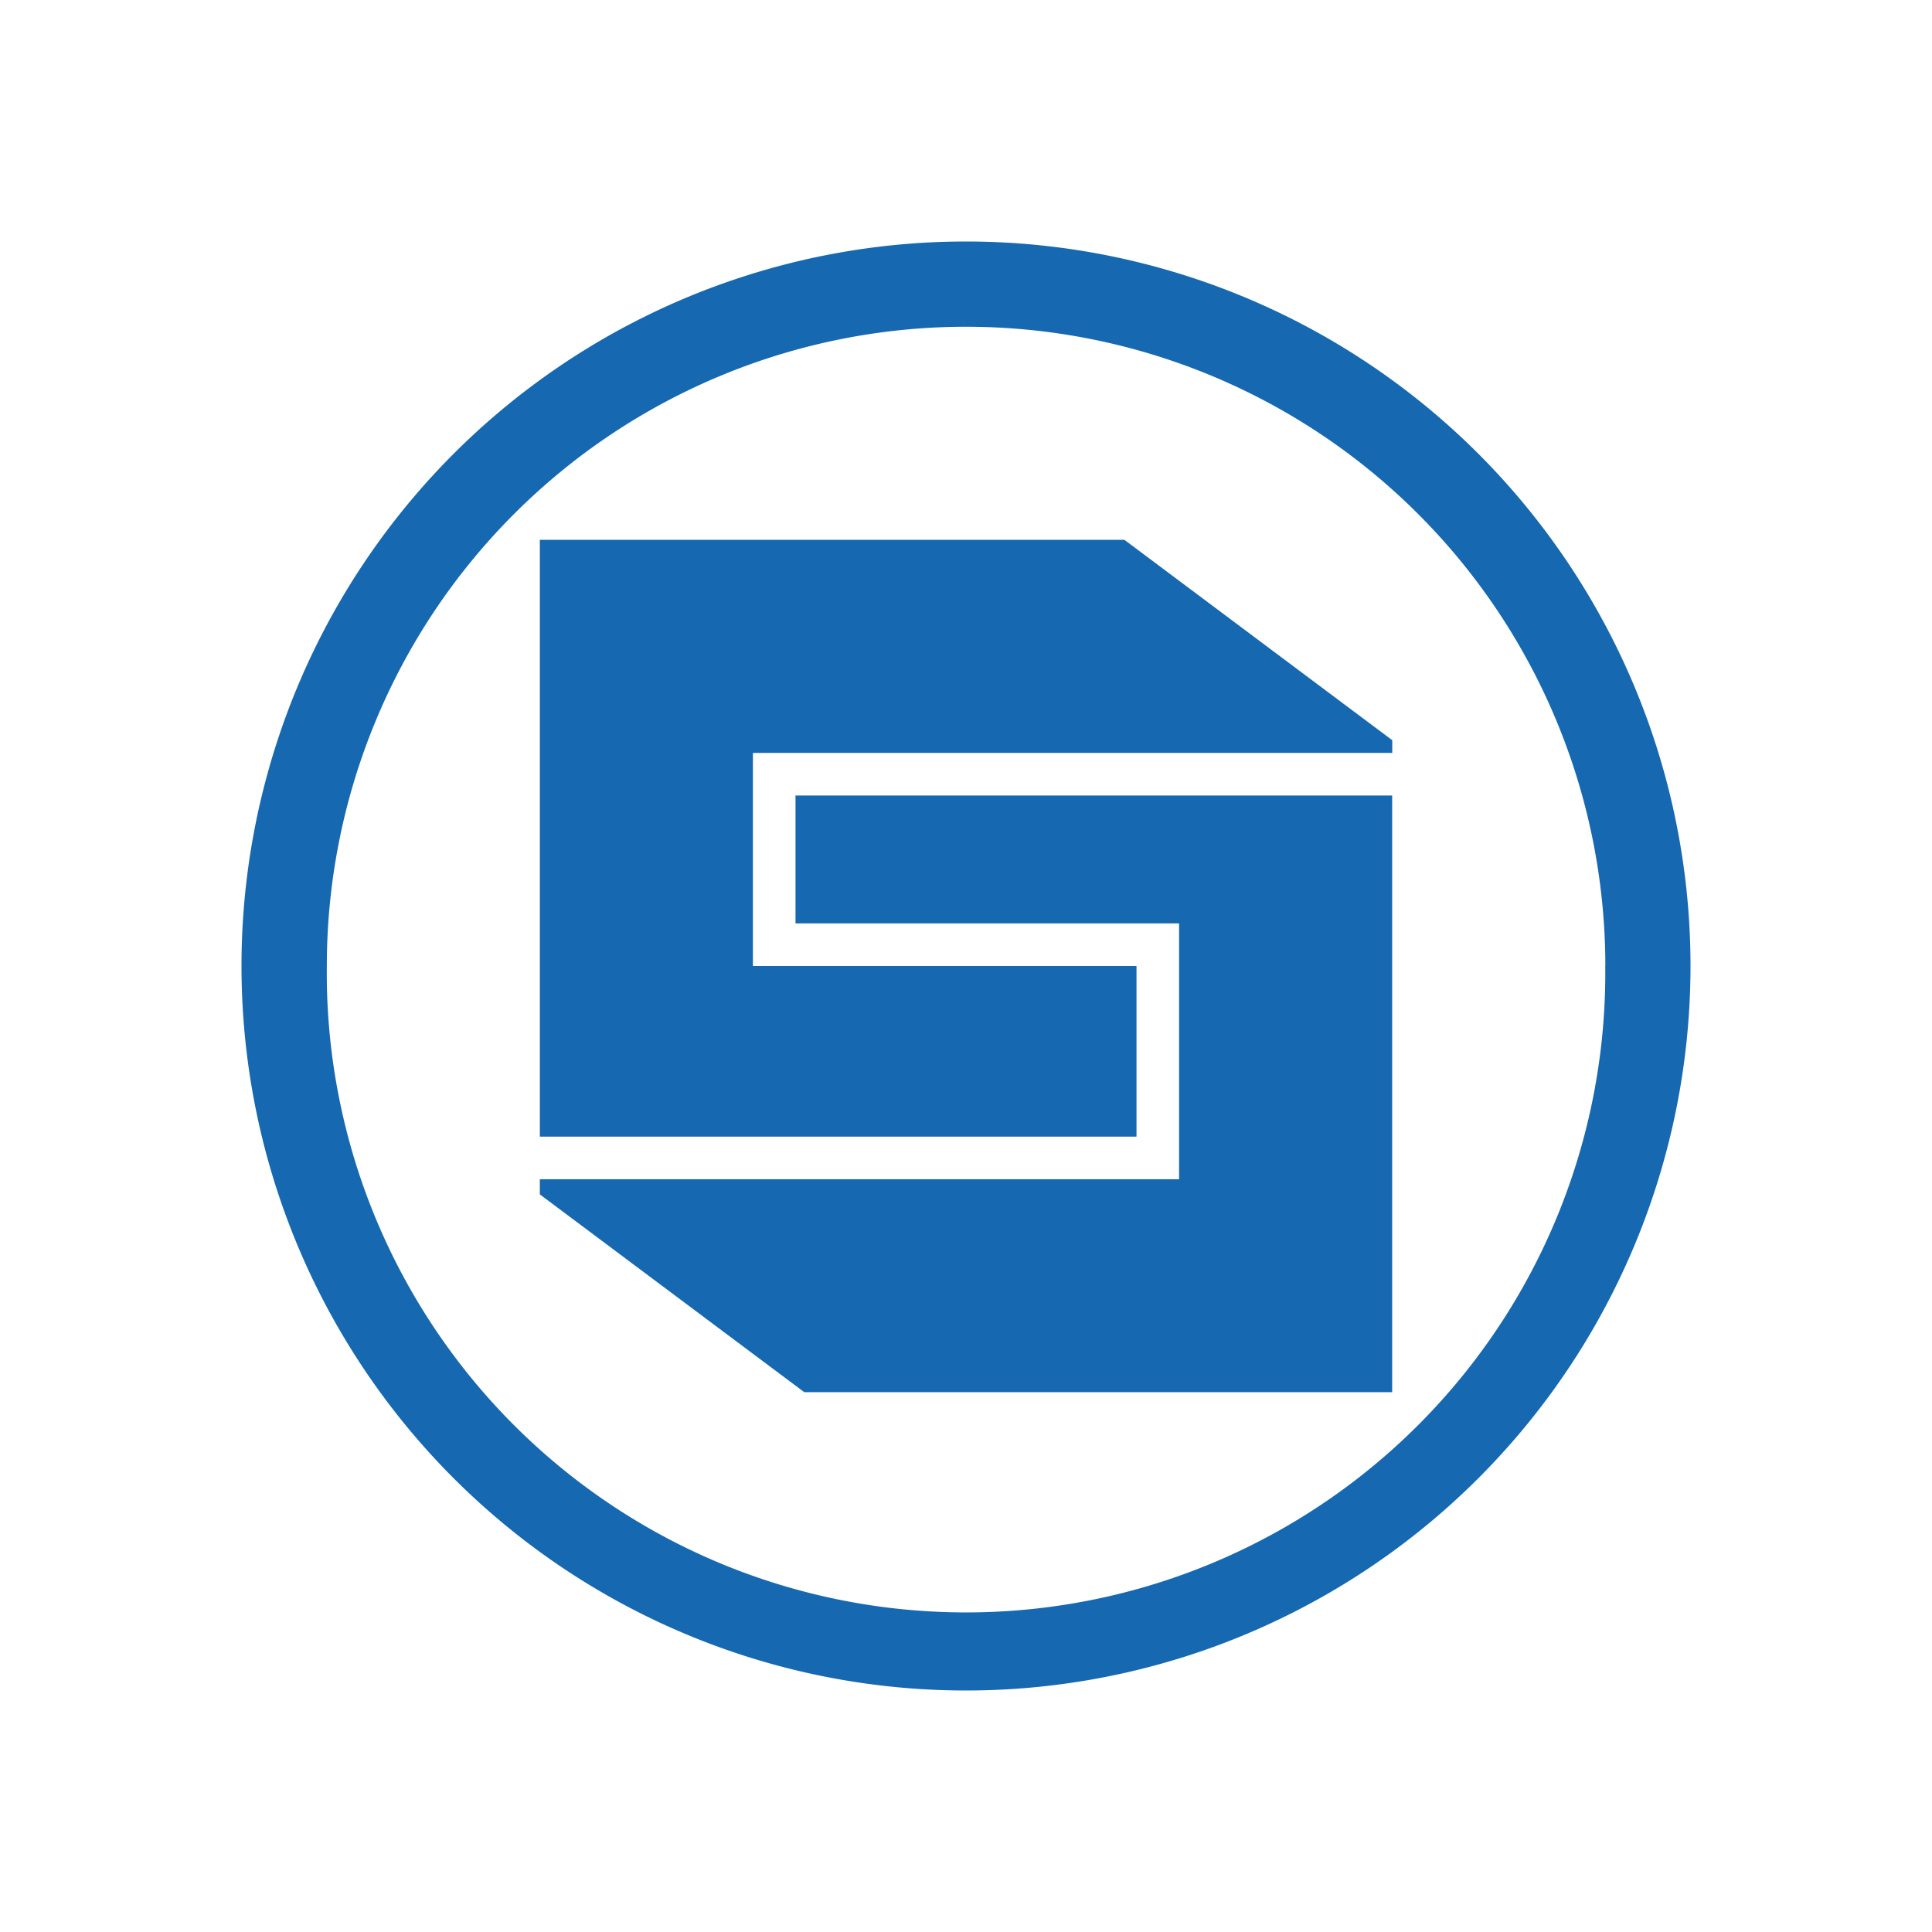 <svg xmlns="http://www.w3.org/2000/svg" width="1em" height="1em" viewBox="0 0 24 24"><path fill="#1668B0" fill-rule="evenodd" d="M21 12a9 9 0 1 1-18 0a9 9 0 0 1 18 0m-1.059 0A7.941 7.941 0 1 1 4.06 12a7.941 7.941 0 0 1 15.882 0m-5.974-5.294l3.327 2.489v.158H9.353V12h4.765v2.12H6.706V6.706zM9.882 9.882h7.412v7.412H9.991l-3.285-2.457v-.188h7.941v-3.178H9.882z" clip-rule="evenodd"/></svg>